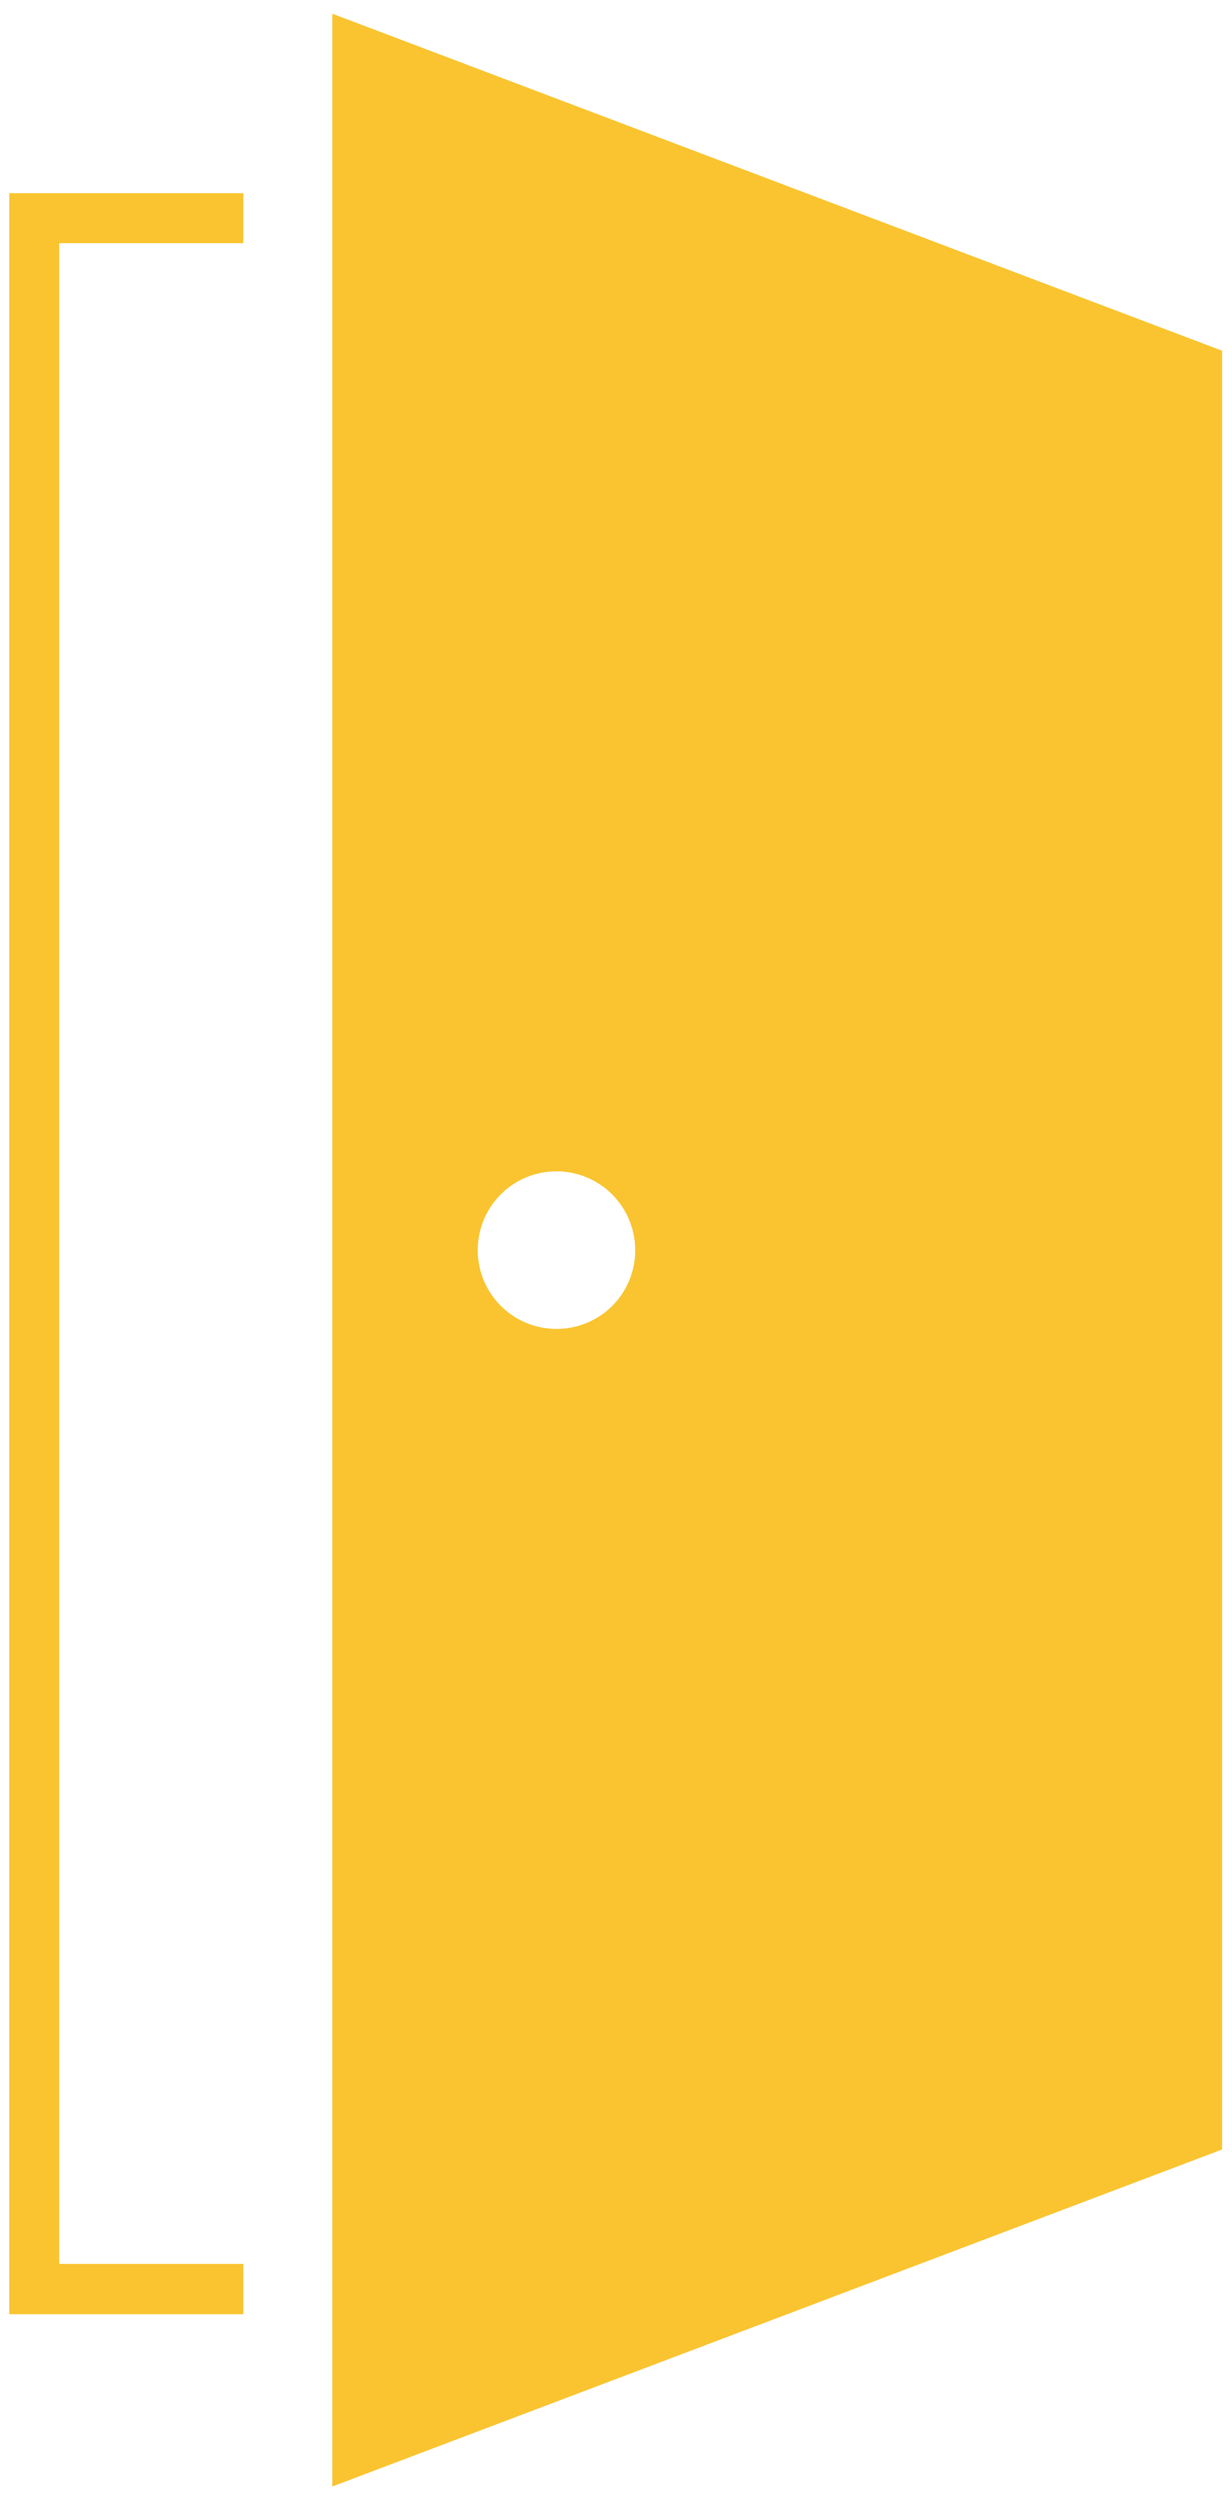 <svg id="レイヤー_1" data-name="レイヤー 1" xmlns="http://www.w3.org/2000/svg" viewBox="0 0 36 73"><defs><style>.cls-1{fill:#f9c42f;fill-rule:evenodd;}</style></defs><path class="cls-1" d="M9.71.4V72.6l26-9.84V10.24Zm6.56,38.4a2.3,2.3,0,1,1,2.29-2.3A2.29,2.29,0,0,1,16.27,38.8ZM7.11,67.57H.27V5.64H7.11V7.1H1.73v59H7.11Z"/></svg>
